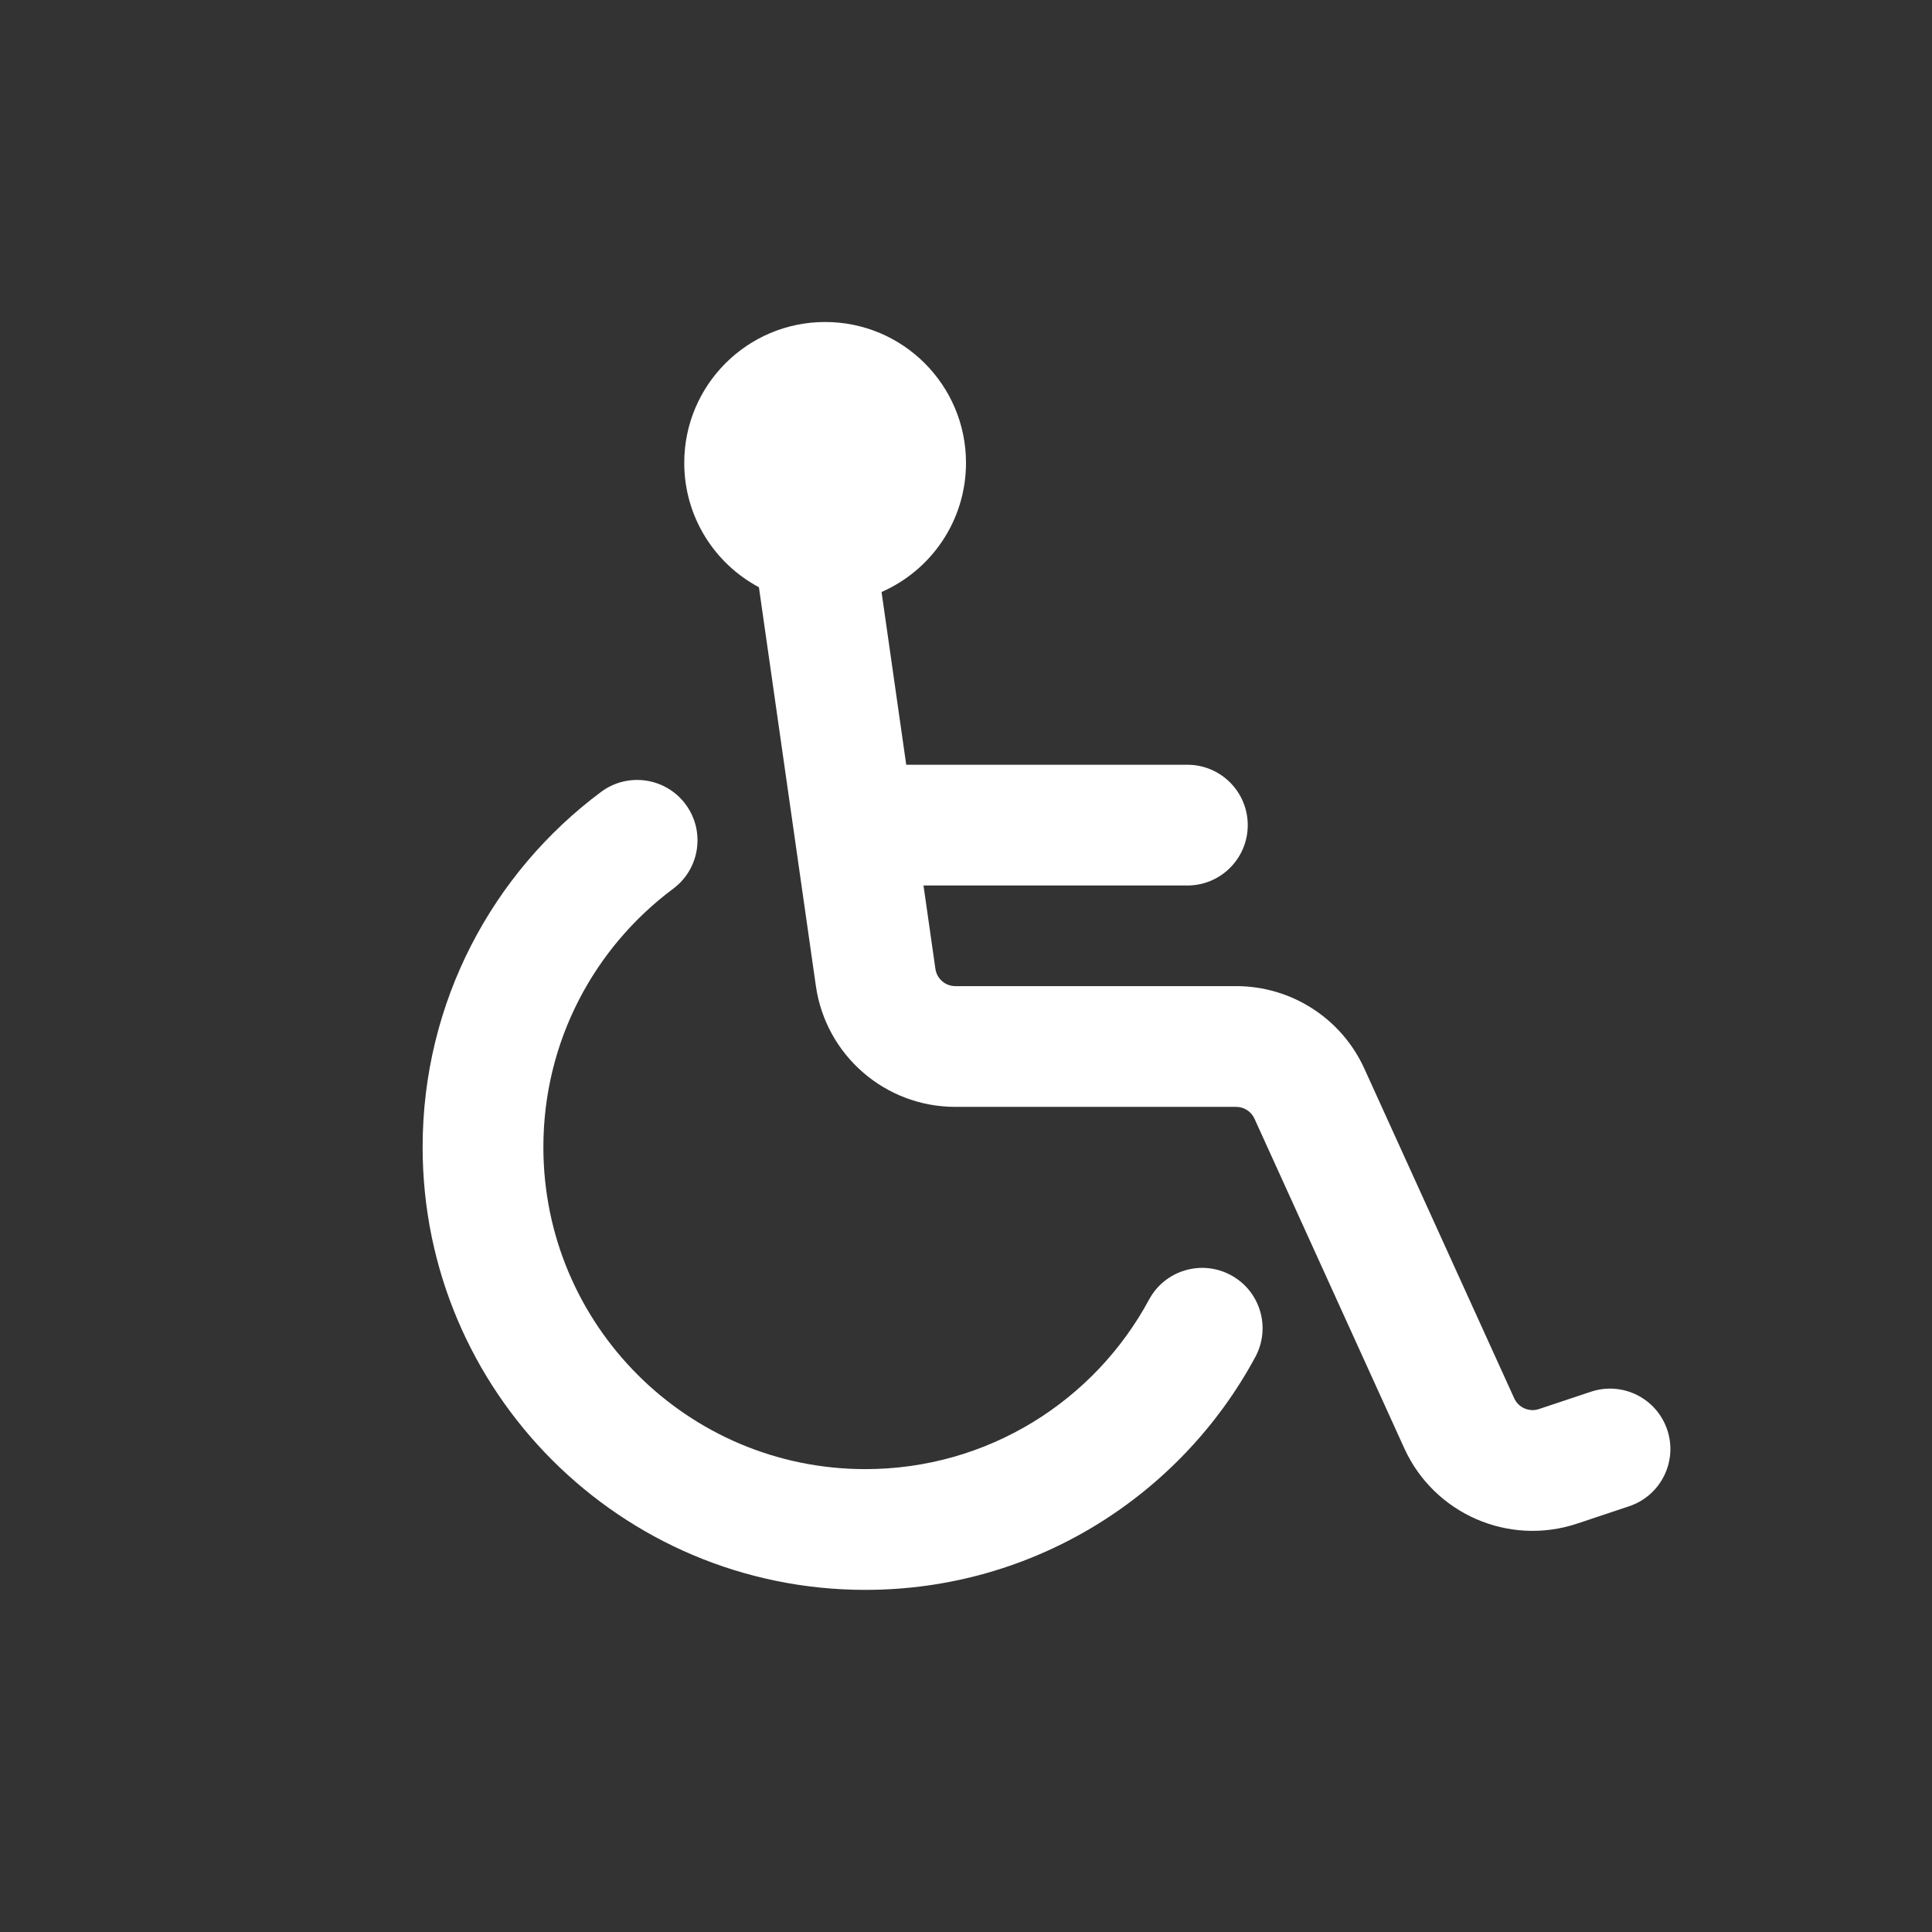 <svg width="48" height="48" viewBox="0 0 48 48" fill="none" xmlns="http://www.w3.org/2000/svg">
<rect x="0" y="0" width="48" height="48" fill="#333333" stroke="none"/>
<path d="M21.902 14.708C23.137 14.167 24 12.934 24 11.5C24 9.567 22.433 8 20.5 8C18.567 8 17 9.567 17 11.5C17 12.838 17.751 14.001 18.855 14.59L20.27 24.495C20.516 26.219 21.993 27.5 23.735 27.5H30.712C30.908 27.5 31.086 27.615 31.167 27.793L34.889 35.982C35.631 37.612 37.483 38.42 39.182 37.854L40.474 37.423C41.26 37.161 41.685 36.312 41.423 35.526C41.161 34.74 40.312 34.315 39.526 34.577L38.234 35.008C37.991 35.089 37.726 34.973 37.62 34.74L33.898 26.552C33.331 25.302 32.085 24.5 30.712 24.5H23.735C23.486 24.5 23.275 24.317 23.24 24.071L22.944 22H29.5C30.328 22 31 21.328 31 20.5C31 19.672 30.328 19 29.5 19H22.515L21.902 14.708Z" fill="white"/>
<path d="M16.725 22.08C17.39 21.585 17.527 20.646 17.032 19.981C16.537 19.317 15.597 19.18 14.933 19.675C12.245 21.677 10.5 24.885 10.5 28.5C10.5 34.575 15.425 39.5 21.5 39.5C25.692 39.5 29.334 37.155 31.189 33.712C31.582 32.982 31.309 32.072 30.58 31.68C29.851 31.287 28.941 31.559 28.548 32.288C27.195 34.799 24.545 36.5 21.5 36.5C17.082 36.5 13.5 32.918 13.5 28.5C13.5 25.873 14.765 23.541 16.725 22.08Z" fill="white"/>
</svg>
